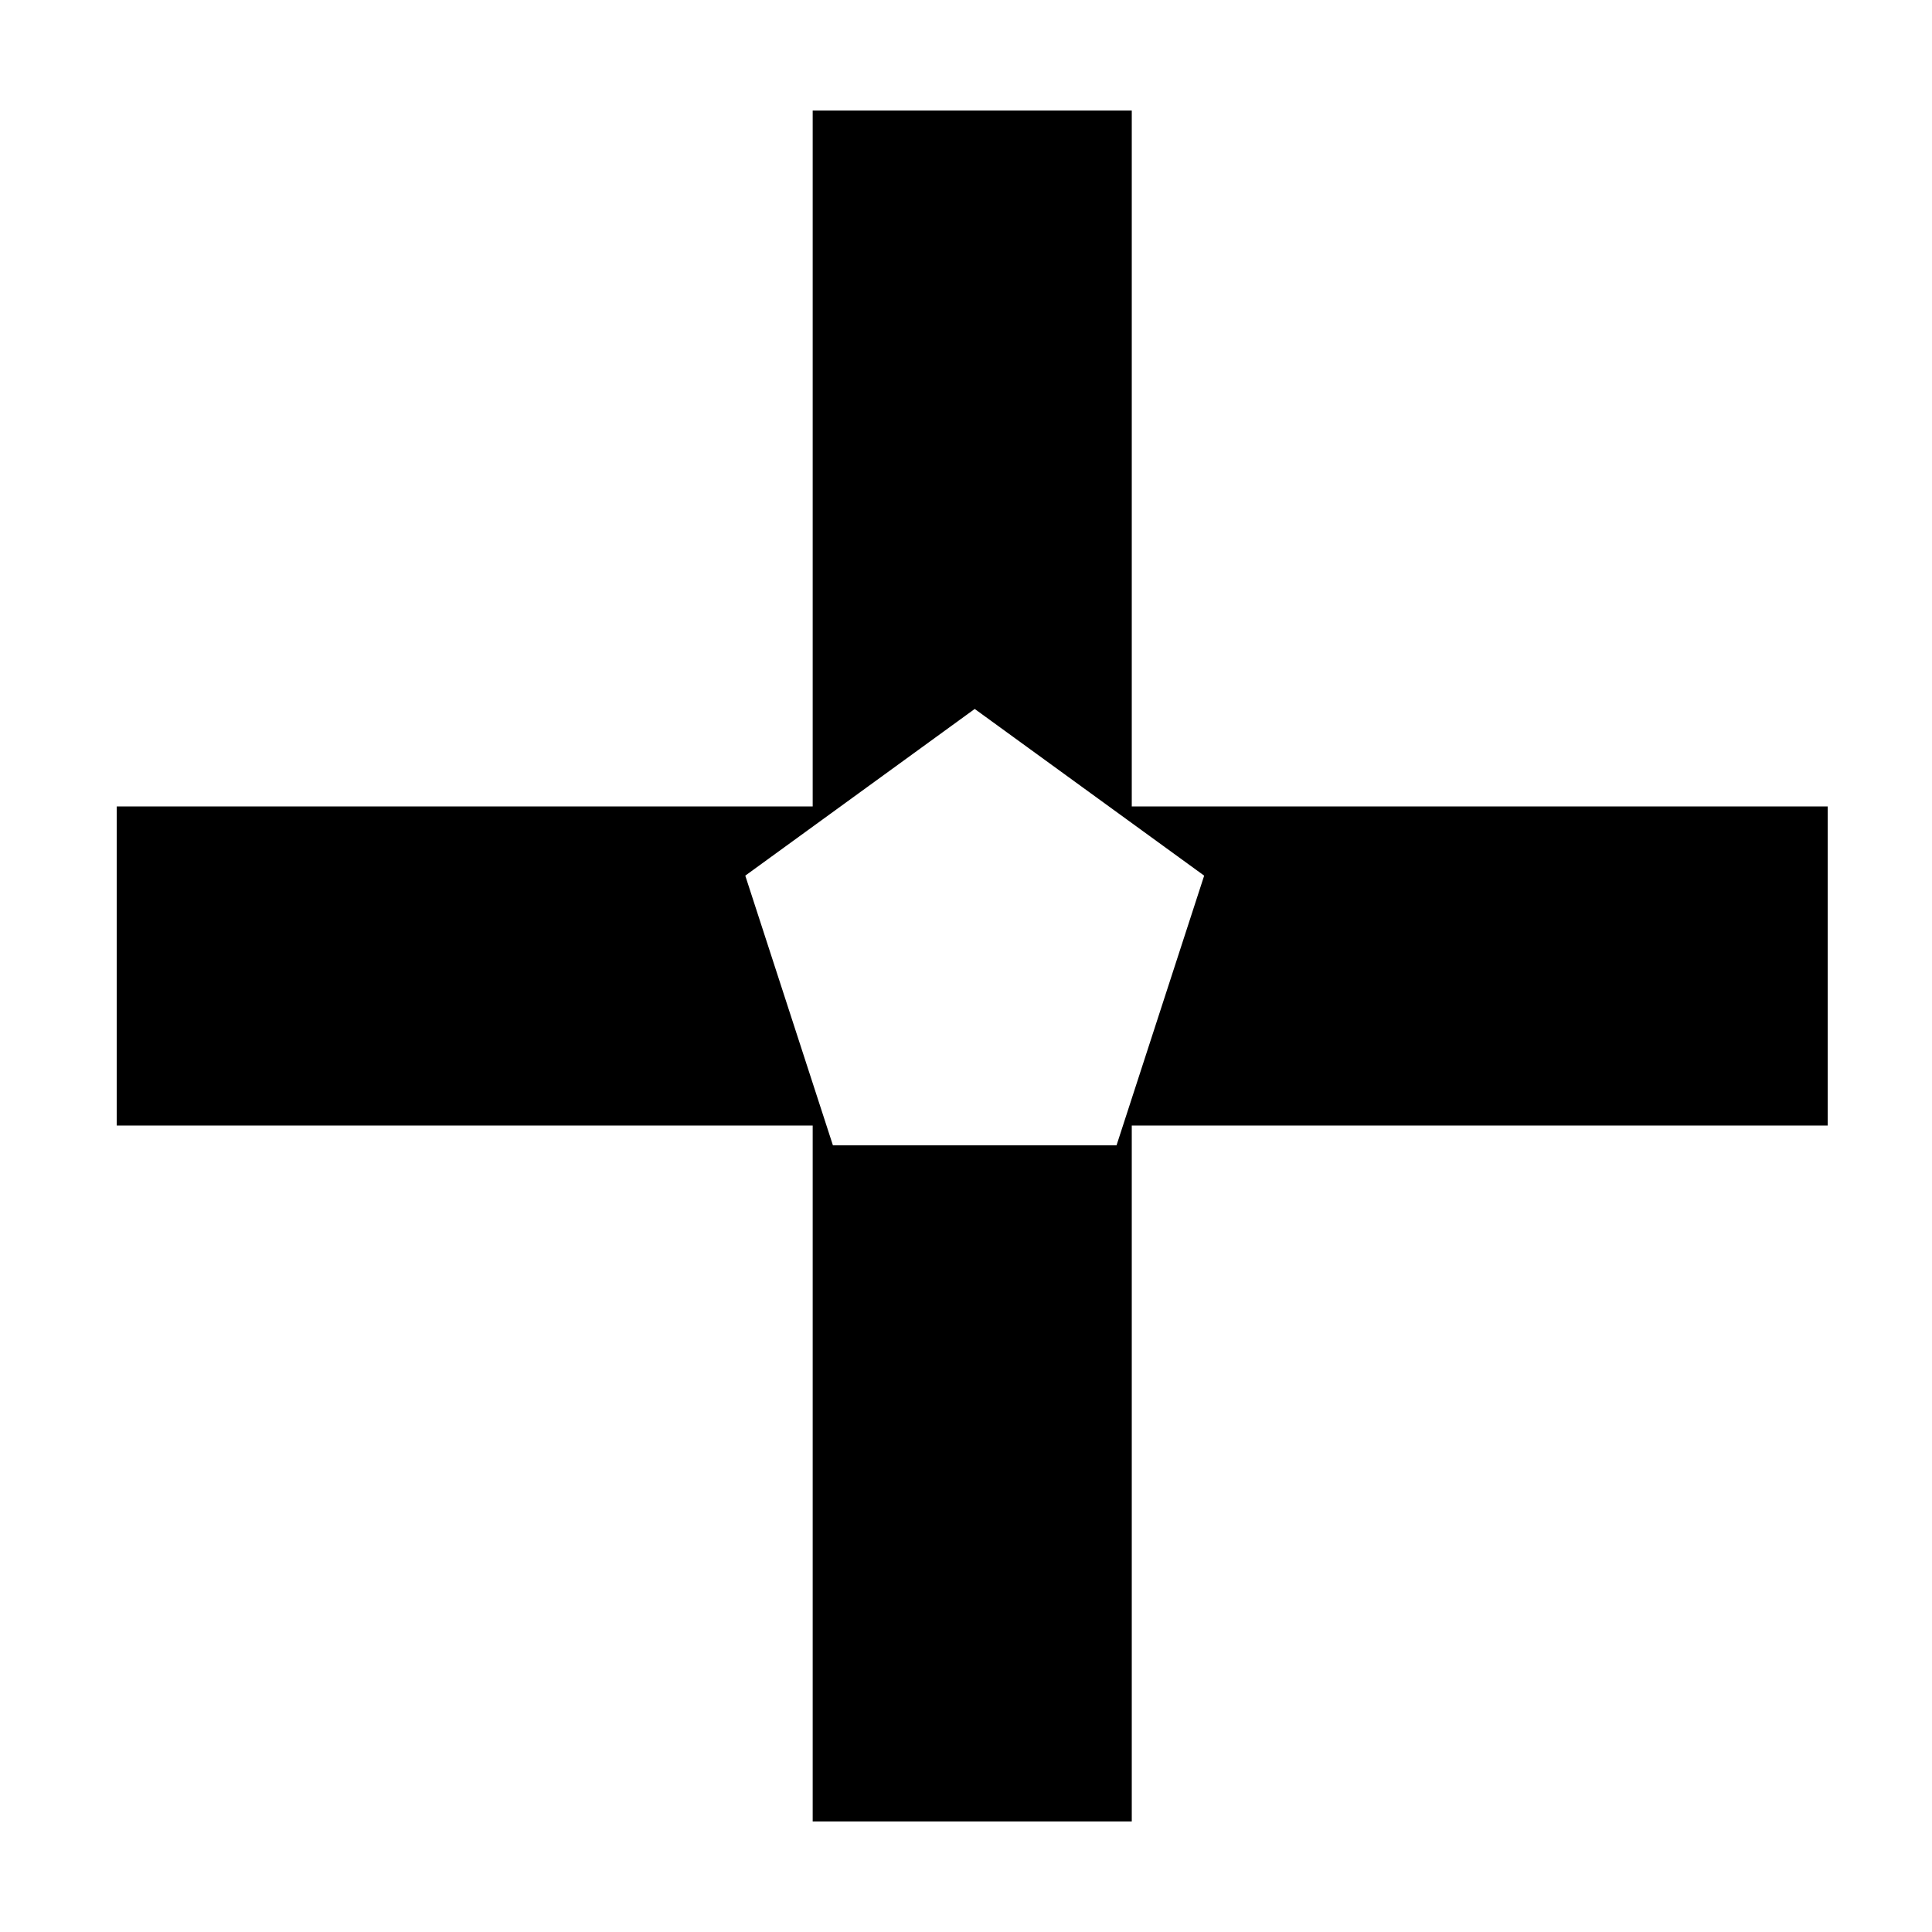 <?xml version="1.0" encoding="UTF-8"?>
<!-- Uploaded to: ICON Repo, www.svgrepo.com, Generator: ICON Repo Mixer Tools -->
<svg fill="#000000" width="800px" height="800px" version="1.1" viewBox="144 144 512 512" xmlns="http://www.w3.org/2000/svg">
 <path d="m443.93 357.72v-184.43h-84.559v184.43h-184.43v84.559h184.43v184.43h84.559v-184.43h184.43v-84.559zm-4.039 89.812h-75.156l-23.227-71.477 60.805-44.176 60.805 44.176z"/>
</svg>